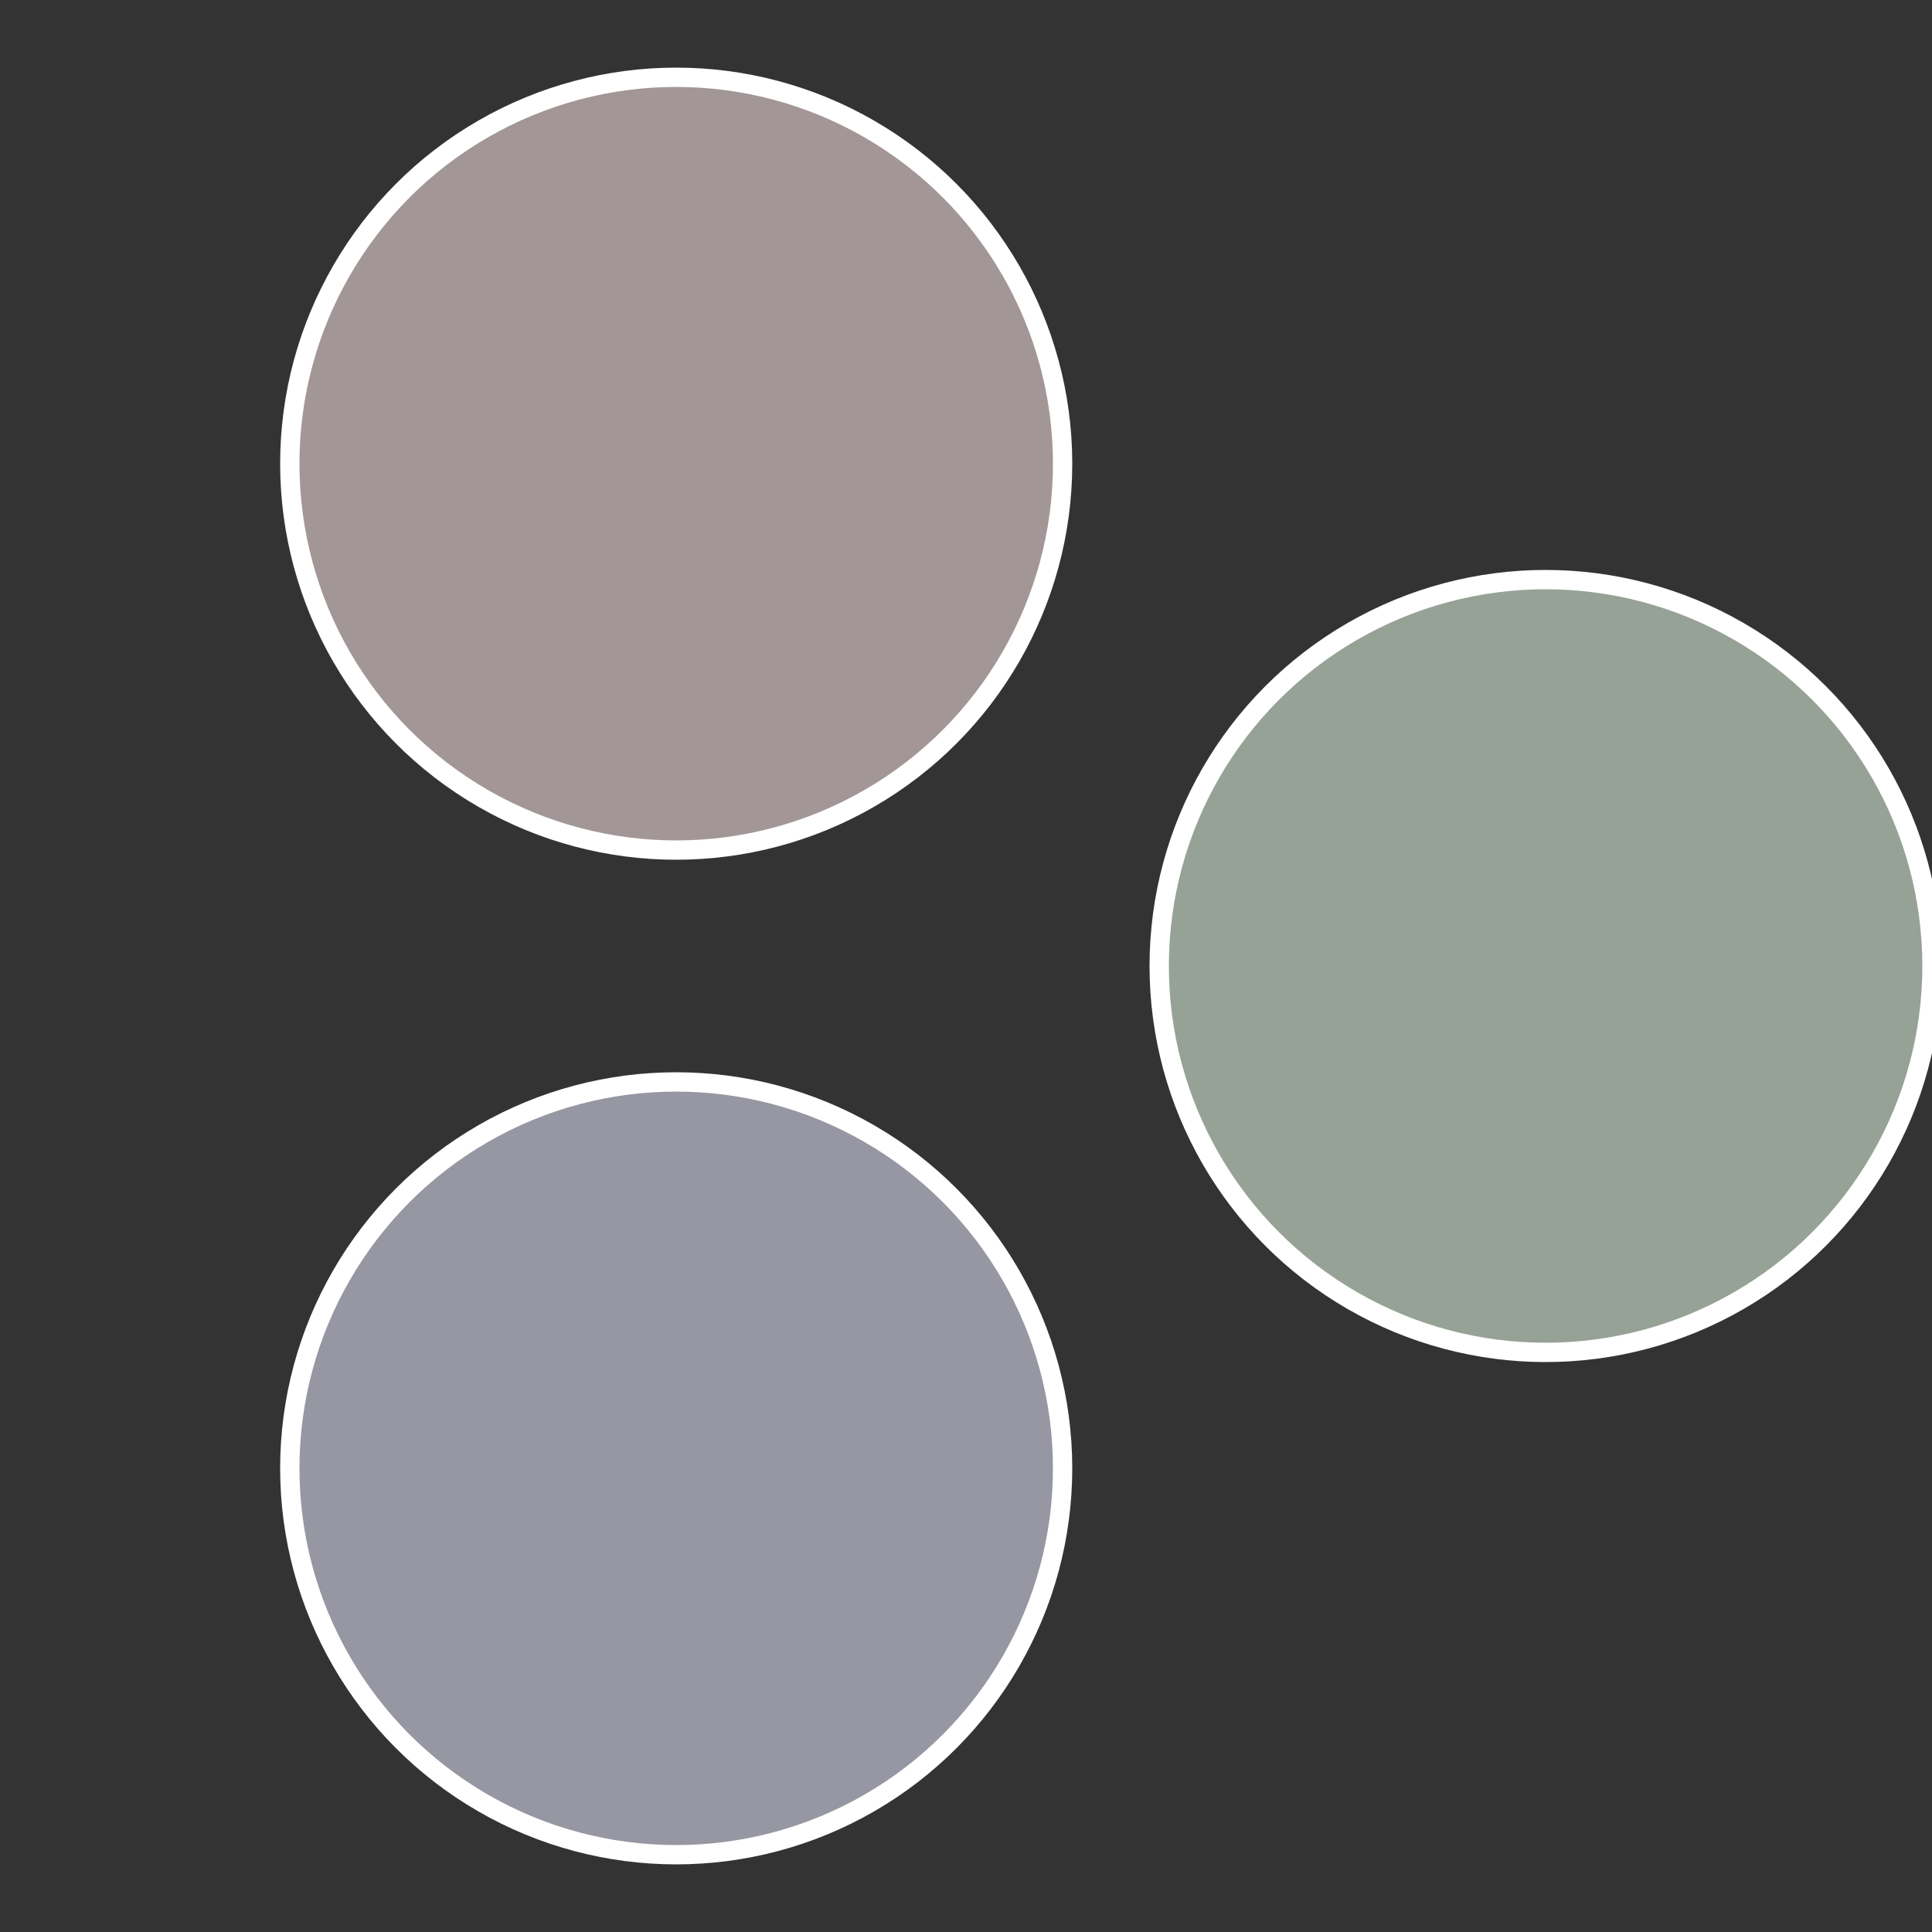 <?xml version="1.0" standalone="no"?>
<svg width="500" height="500" viewBox="-1 -1 2 2" xmlns="http://www.w3.org/2000/svg">
 
                <rect x="-1" y="-1" width="2" height="2" fill="#333333" stroke="none"/>
 
                <circle cx="0.6" cy="0" r="0.4" fill="#97a296" stroke="#fff" stroke-width="1%" />
             
                <circle cx="-0.3" cy="0.52" r="0.4" fill="#9697a2" stroke="#fff" stroke-width="1%" />
             
                <circle cx="-0.3" cy="-0.52" r="0.4" fill="#a29697" stroke="#fff" stroke-width="1%" />
            </svg>
